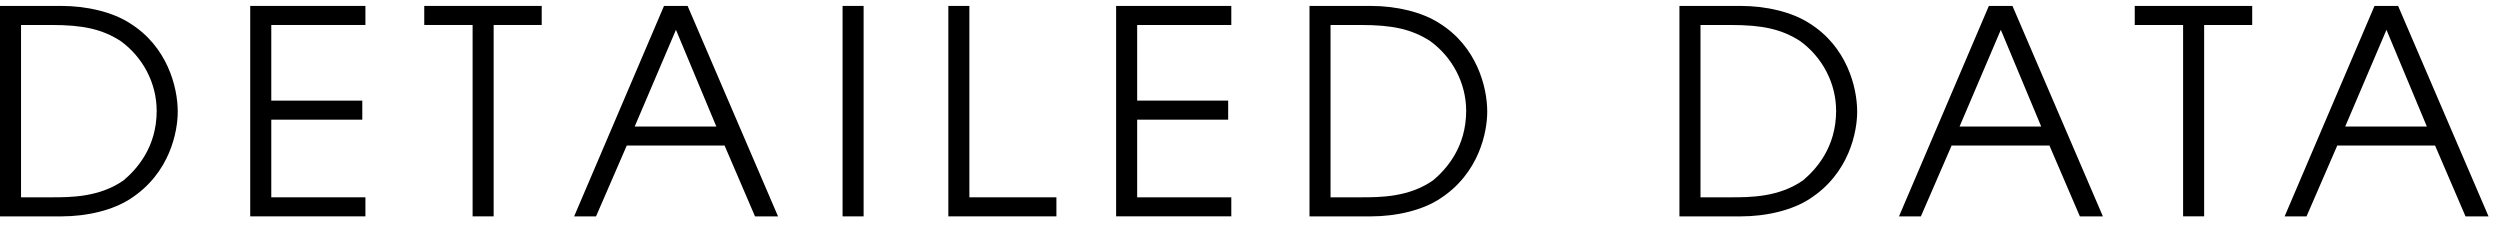 <?xml version="1.0" encoding="utf-8"?>
<!-- Generator: Adobe Illustrator 16.0.3, SVG Export Plug-In . SVG Version: 6.00 Build 0)  -->
<!DOCTYPE svg PUBLIC "-//W3C//DTD SVG 1.1//EN" "http://www.w3.org/Graphics/SVG/1.1/DTD/svg11.dtd">
<svg version="1.1" id="レイヤー_1" xmlns="http://www.w3.org/2000/svg" xmlns:xlink="http://www.w3.org/1999/xlink" x="0px"
	 y="0px" width="211px" height="19px" viewBox="0 0 211 19" enable-background="new 0 0 211 19" xml:space="preserve">
<g>
	<path d="M0,0.5h5.185c2.184,0,4.344,0.528,5.784,1.465c3.12,1.943,4.032,5.328,4.032,7.464c0,1.656-0.647,5.209-4.032,7.369
		c-1.44,0.936-3.601,1.464-5.784,1.464H0V0.5z M1.776,16.653h2.567c1.608,0,4.057,0,6.097-1.439c1.08-0.912,2.784-2.761,2.784-5.856
		c0-2.353-1.176-4.537-3.024-5.881C8.616,2.444,6.96,2.108,4.344,2.108H1.776V16.653z"/>
	<path d="M21.119,0.5h9.722v1.608h-7.945v6.385h7.681v1.607h-7.681v6.553h7.945v1.608h-9.722V0.5z"/>
	<path d="M39.888,2.108h-4.081V0.5h9.913v1.608h-4.056v16.153h-1.776V2.108z"/>
	<path d="M56.042,0.5h1.992l7.632,17.762h-1.943l-2.568-5.977h-8.257l-2.593,5.977h-1.848L56.042,0.5z M53.569,10.677h6.889
		l-3.408-8.16L53.569,10.677z"/>
	<path d="M71.113,0.5h1.776v17.762h-1.776V0.5z"/>
	<path d="M80.04,0.5h1.776v16.153h7.345v1.608H80.04V0.5z"/>
	<path d="M94.2,0.5h9.722v1.608h-7.945v6.385h7.681v1.607h-7.681v6.553h7.945v1.608H94.2V0.5z"/>
	<path d="M110.521,0.5h5.185c2.184,0,4.344,0.528,5.784,1.465c3.12,1.943,4.032,5.328,4.032,7.464c0,1.656-0.648,5.209-4.032,7.369
		c-1.44,0.936-3.601,1.464-5.784,1.464h-5.185V0.5z M112.297,16.653h2.567c1.608,0,4.057,0,6.097-1.439
		c1.08-0.912,2.784-2.761,2.784-5.856c0-2.353-1.176-4.537-3.024-5.881c-1.584-1.032-3.24-1.368-5.856-1.368h-2.567V16.653z"/>
	<path d="M141.744,0.5h5.185c2.184,0,4.344,0.528,5.784,1.465c3.12,1.943,4.032,5.328,4.032,7.464c0,1.656-0.647,5.209-4.032,7.369
		c-1.44,0.936-3.601,1.464-5.784,1.464h-5.185V0.5z M143.521,16.653h2.567c1.608,0,4.057,0,6.097-1.439
		c1.08-0.912,2.784-2.761,2.784-5.856c0-2.353-1.176-4.537-3.024-5.881c-1.584-1.032-3.24-1.368-5.856-1.368h-2.567V16.653z"/>
	<path d="M167.86,0.5h1.992l7.632,17.762h-1.943l-2.568-5.977h-8.257l-2.593,5.977h-1.848L167.86,0.5z M165.388,10.677h6.889
		l-3.408-8.16L165.388,10.677z"/>
	<path d="M184.254,2.108h-4.081V0.5h9.913v1.608h-4.056v16.153h-1.776V2.108z"/>
	<path d="M200.408,0.5h1.992l7.632,17.762h-1.943l-2.568-5.977h-8.257l-2.593,5.977h-1.848L200.408,0.5z M197.936,10.677h6.889
		l-3.408-8.16L197.936,10.677z"/>
</g>
</svg>
